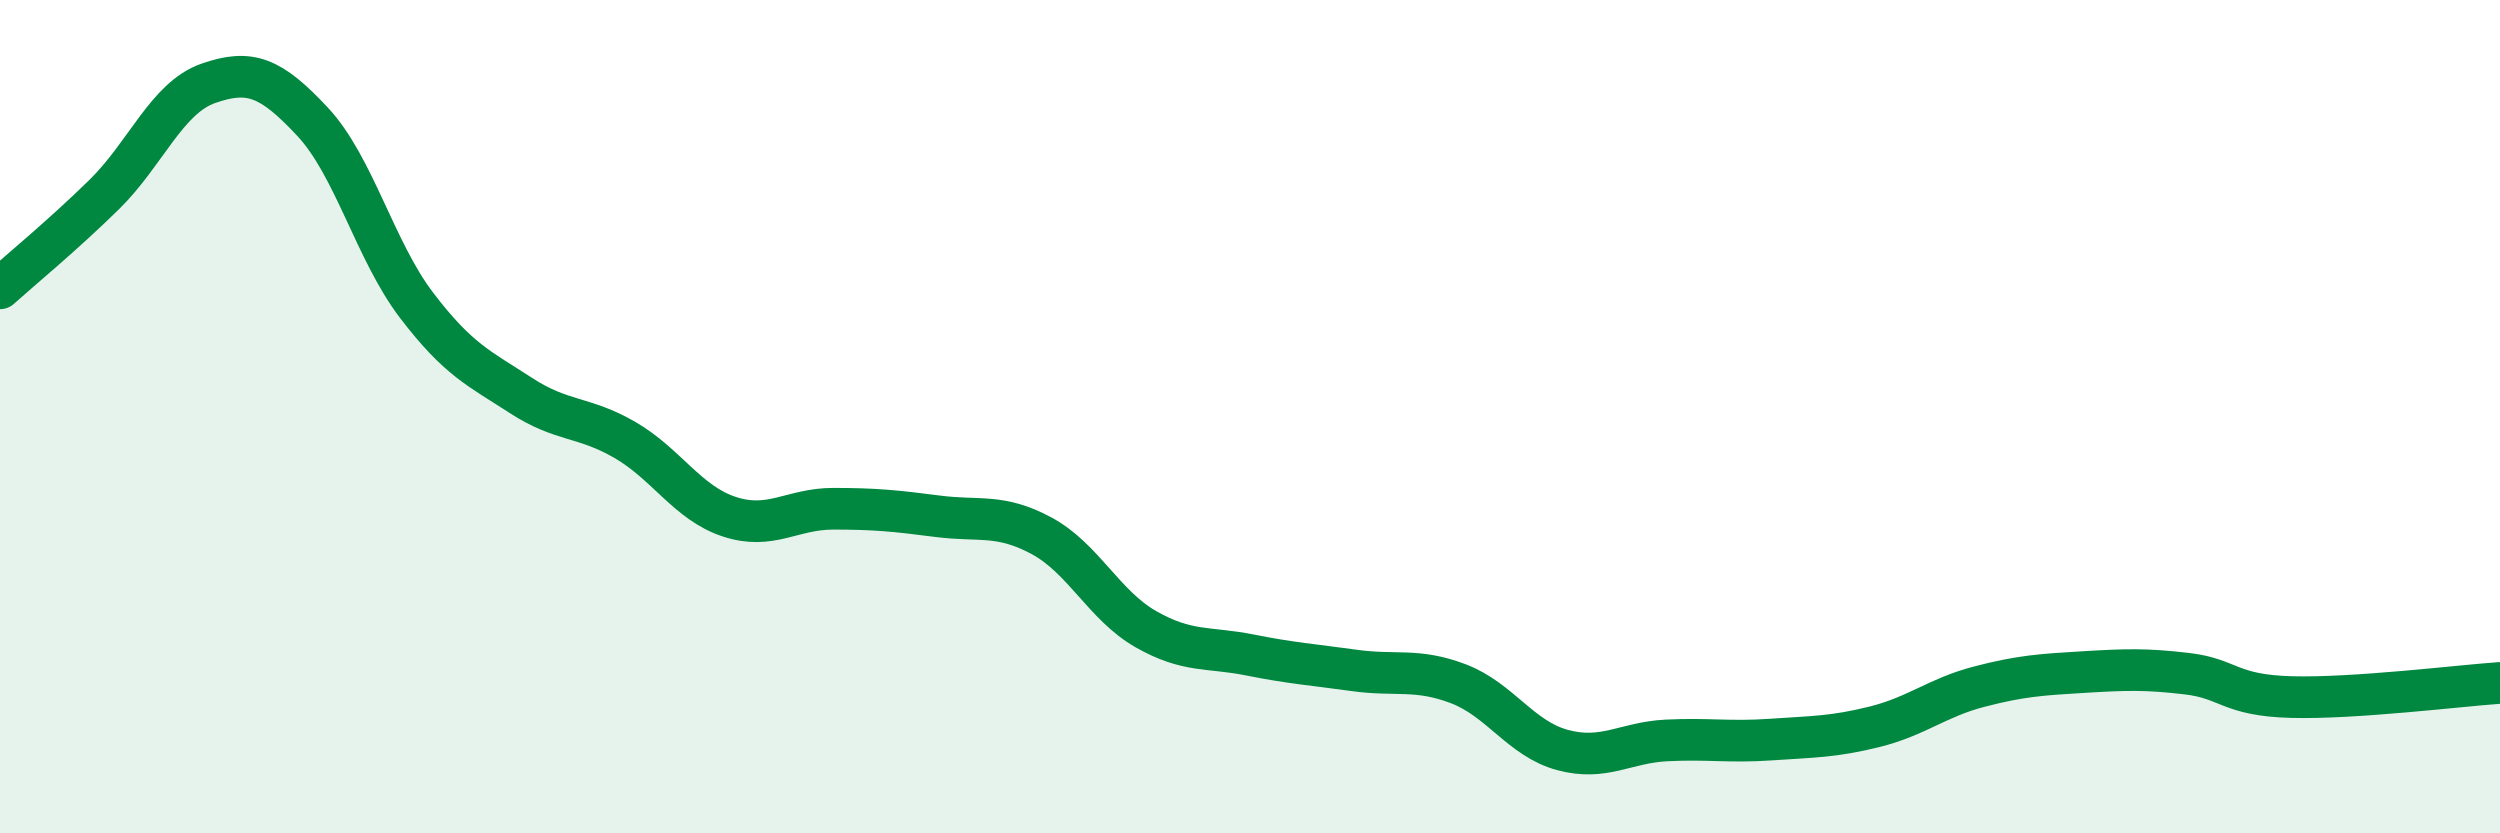 
    <svg width="60" height="20" viewBox="0 0 60 20" xmlns="http://www.w3.org/2000/svg">
      <path
        d="M 0,6.92 C 0.5,6.47 1.5,5.65 2.5,4.67 C 3.5,3.69 4,2.35 5,2 C 6,1.65 6.5,1.85 7.5,2.92 C 8.5,3.99 9,6.02 10,7.33 C 11,8.64 11.5,8.84 12.5,9.49 C 13.5,10.14 14,9.98 15,10.56 C 16,11.14 16.5,12.07 17.5,12.4 C 18.5,12.73 19,12.21 20,12.21 C 21,12.21 21.5,12.26 22.5,12.39 C 23.5,12.52 24,12.32 25,12.86 C 26,13.4 26.5,14.53 27.5,15.1 C 28.5,15.67 29,15.52 30,15.72 C 31,15.92 31.5,15.95 32.5,16.09 C 33.5,16.23 34,16.03 35,16.41 C 36,16.79 36.5,17.73 37.5,18 C 38.5,18.27 39,17.82 40,17.77 C 41,17.72 41.5,17.82 42.5,17.75 C 43.5,17.68 44,17.69 45,17.44 C 46,17.19 46.5,16.74 47.5,16.48 C 48.5,16.22 49,16.19 50,16.13 C 51,16.07 51.5,16.05 52.5,16.17 C 53.5,16.29 53.5,16.69 55,16.73 C 56.5,16.77 59,16.46 60,16.39L60 20L0 20Z"
        fill="#008740"
        opacity="0.1"
        stroke-linecap="round"
        stroke-linejoin="round"
      />
      <path
        d="M 0,6.92 C 0.5,6.47 1.5,5.65 2.5,4.67 C 3.5,3.69 4,2.35 5,2 C 6,1.65 6.5,1.85 7.5,2.92 C 8.5,3.99 9,6.02 10,7.33 C 11,8.64 11.5,8.84 12.5,9.49 C 13.5,10.14 14,9.98 15,10.56 C 16,11.14 16.5,12.07 17.5,12.4 C 18.5,12.73 19,12.21 20,12.21 C 21,12.21 21.5,12.26 22.5,12.39 C 23.5,12.52 24,12.32 25,12.86 C 26,13.4 26.5,14.53 27.5,15.1 C 28.5,15.67 29,15.52 30,15.72 C 31,15.92 31.5,15.95 32.5,16.09 C 33.5,16.23 34,16.03 35,16.41 C 36,16.79 36.5,17.73 37.5,18 C 38.5,18.27 39,17.82 40,17.77 C 41,17.72 41.5,17.82 42.5,17.75 C 43.5,17.68 44,17.69 45,17.44 C 46,17.19 46.5,16.74 47.5,16.48 C 48.5,16.22 49,16.19 50,16.13 C 51,16.07 51.5,16.05 52.5,16.17 C 53.5,16.29 53.5,16.69 55,16.73 C 56.5,16.77 59,16.46 60,16.39"
        stroke="#008740"
        stroke-width="1"
        fill="none"
        stroke-linecap="round"
        stroke-linejoin="round"
      />
    </svg>
  